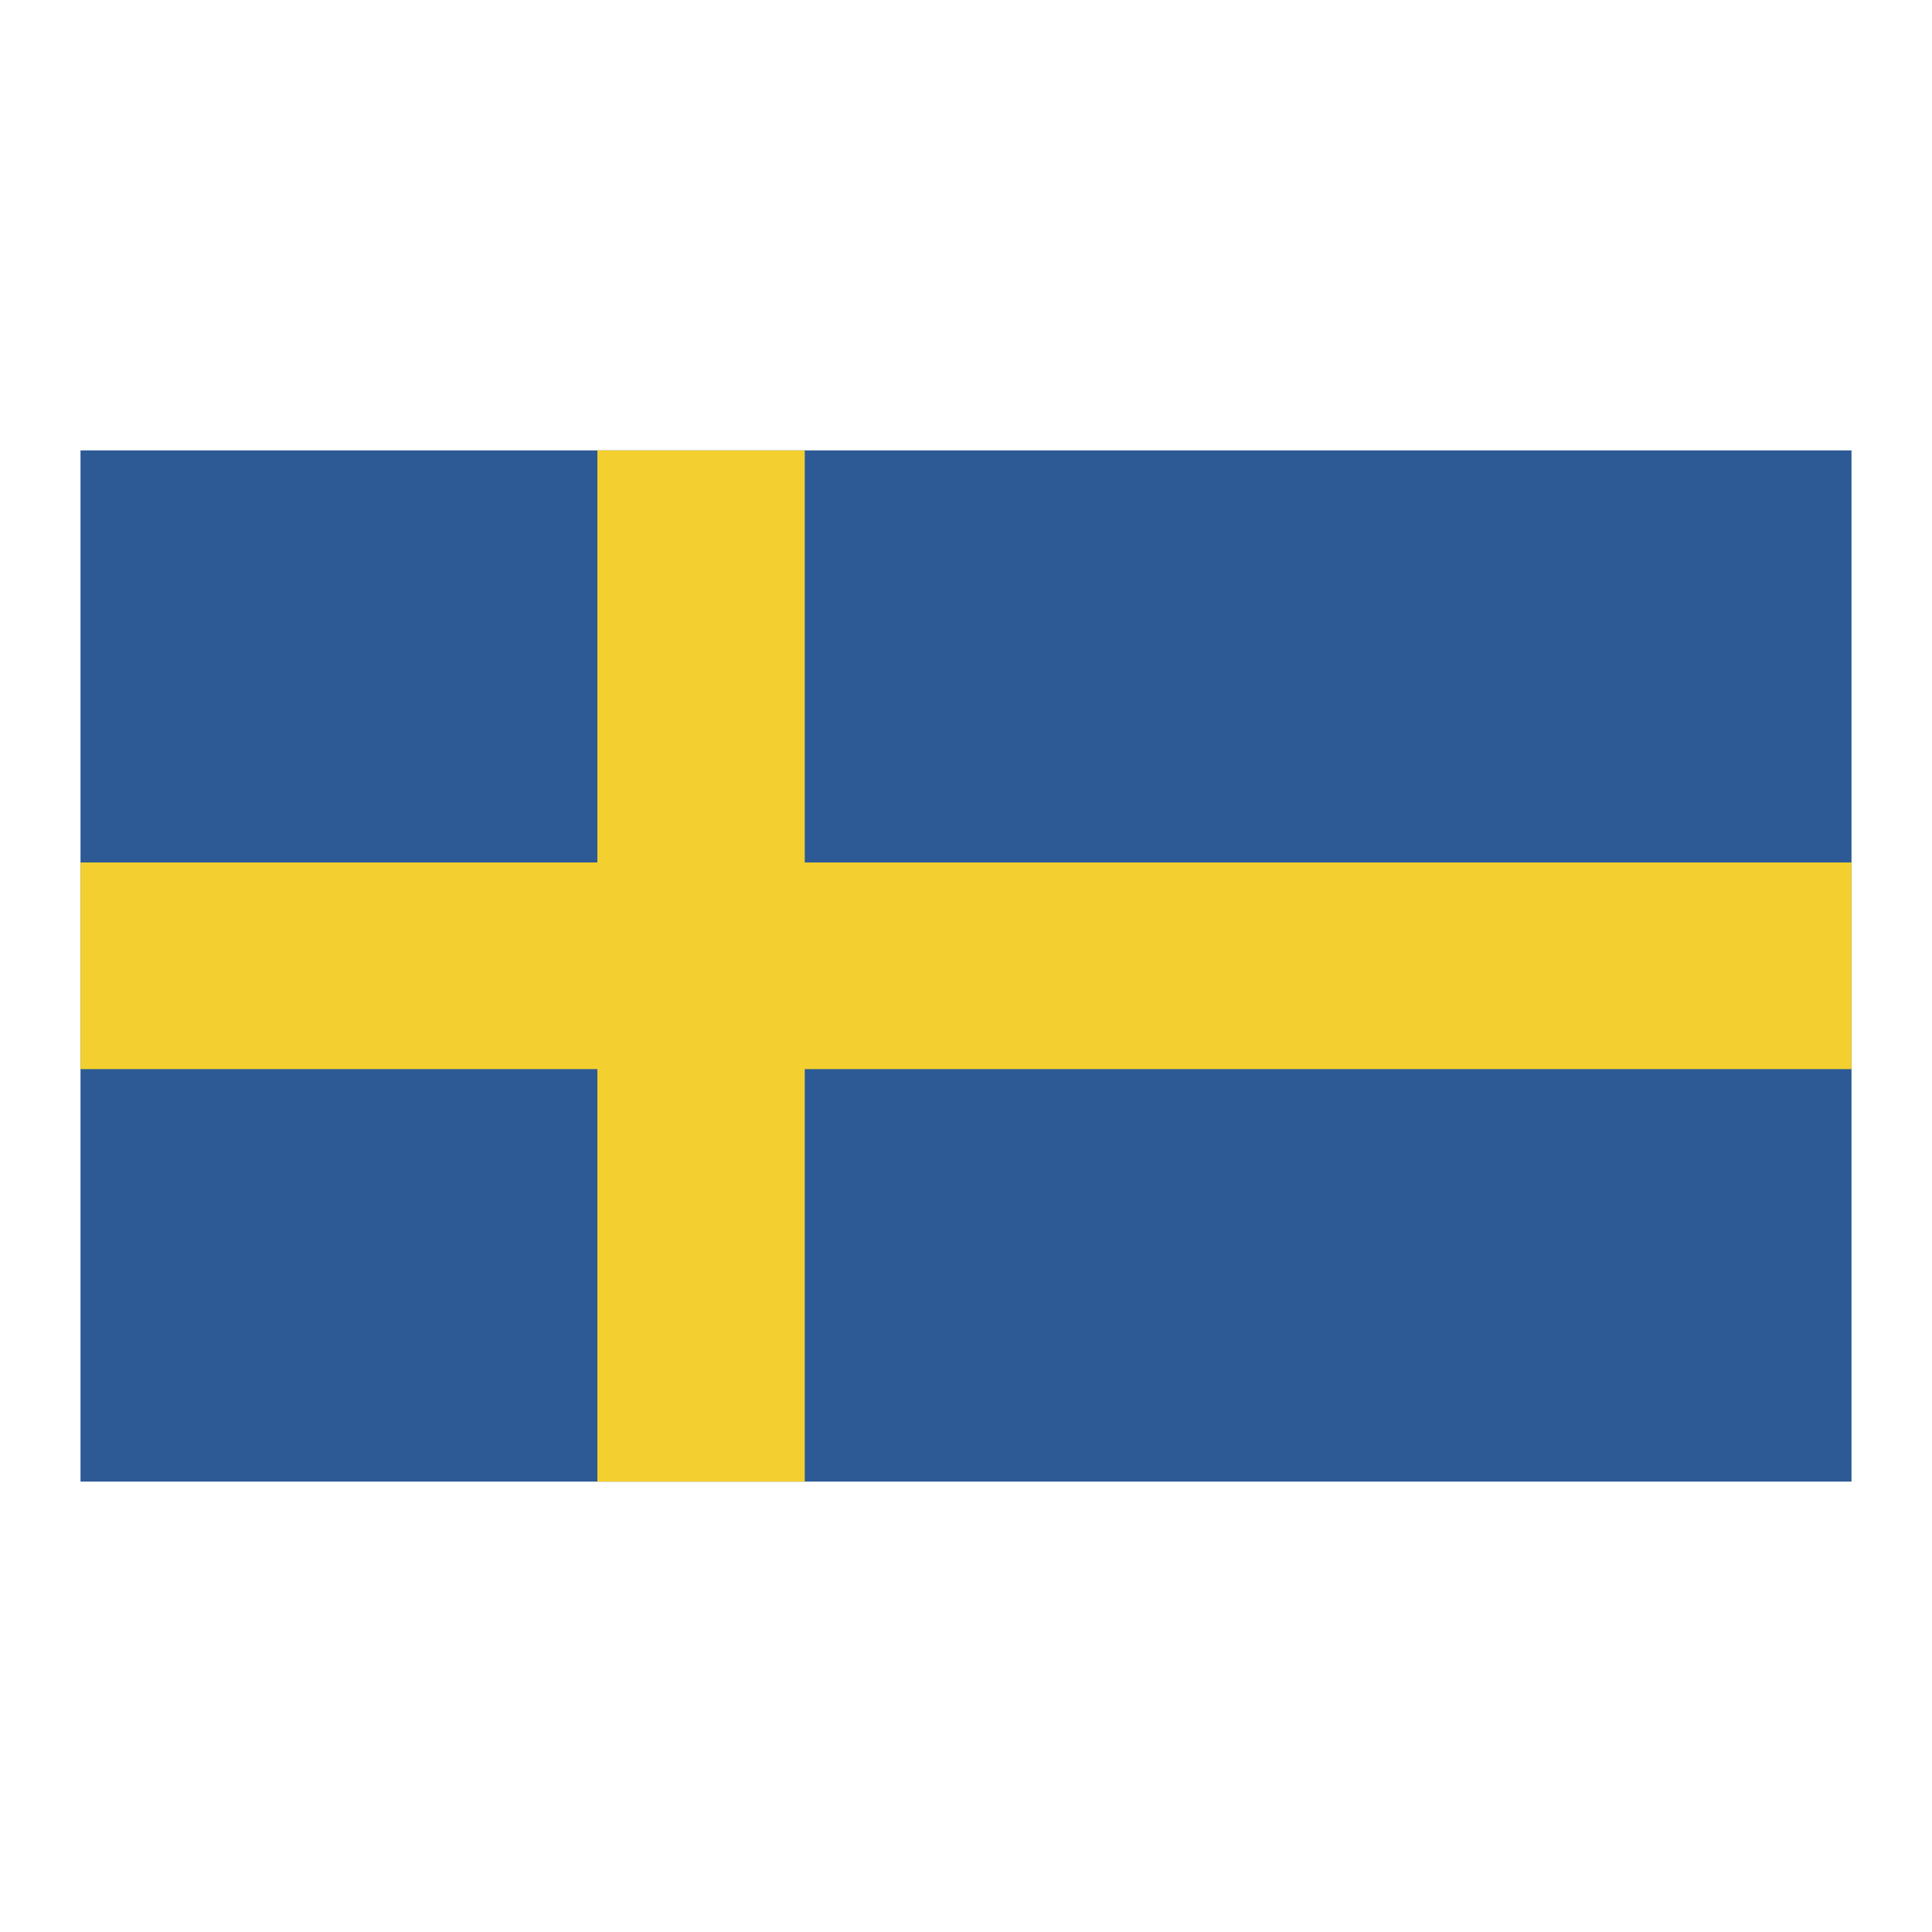 <svg width="24" height="24" viewBox="0 0 24 24" fill="none" xmlns="http://www.w3.org/2000/svg">
<rect x="1" y="5.595" width="22" height="12.81" fill="#2D5A95"/>
<rect x="7.421" y="5.595" width="2.576" height="12.81" fill="#F3D02F"/>
<rect x="1" y="10.714" width="22" height="2.567" fill="#F3D02F"/>
</svg>
